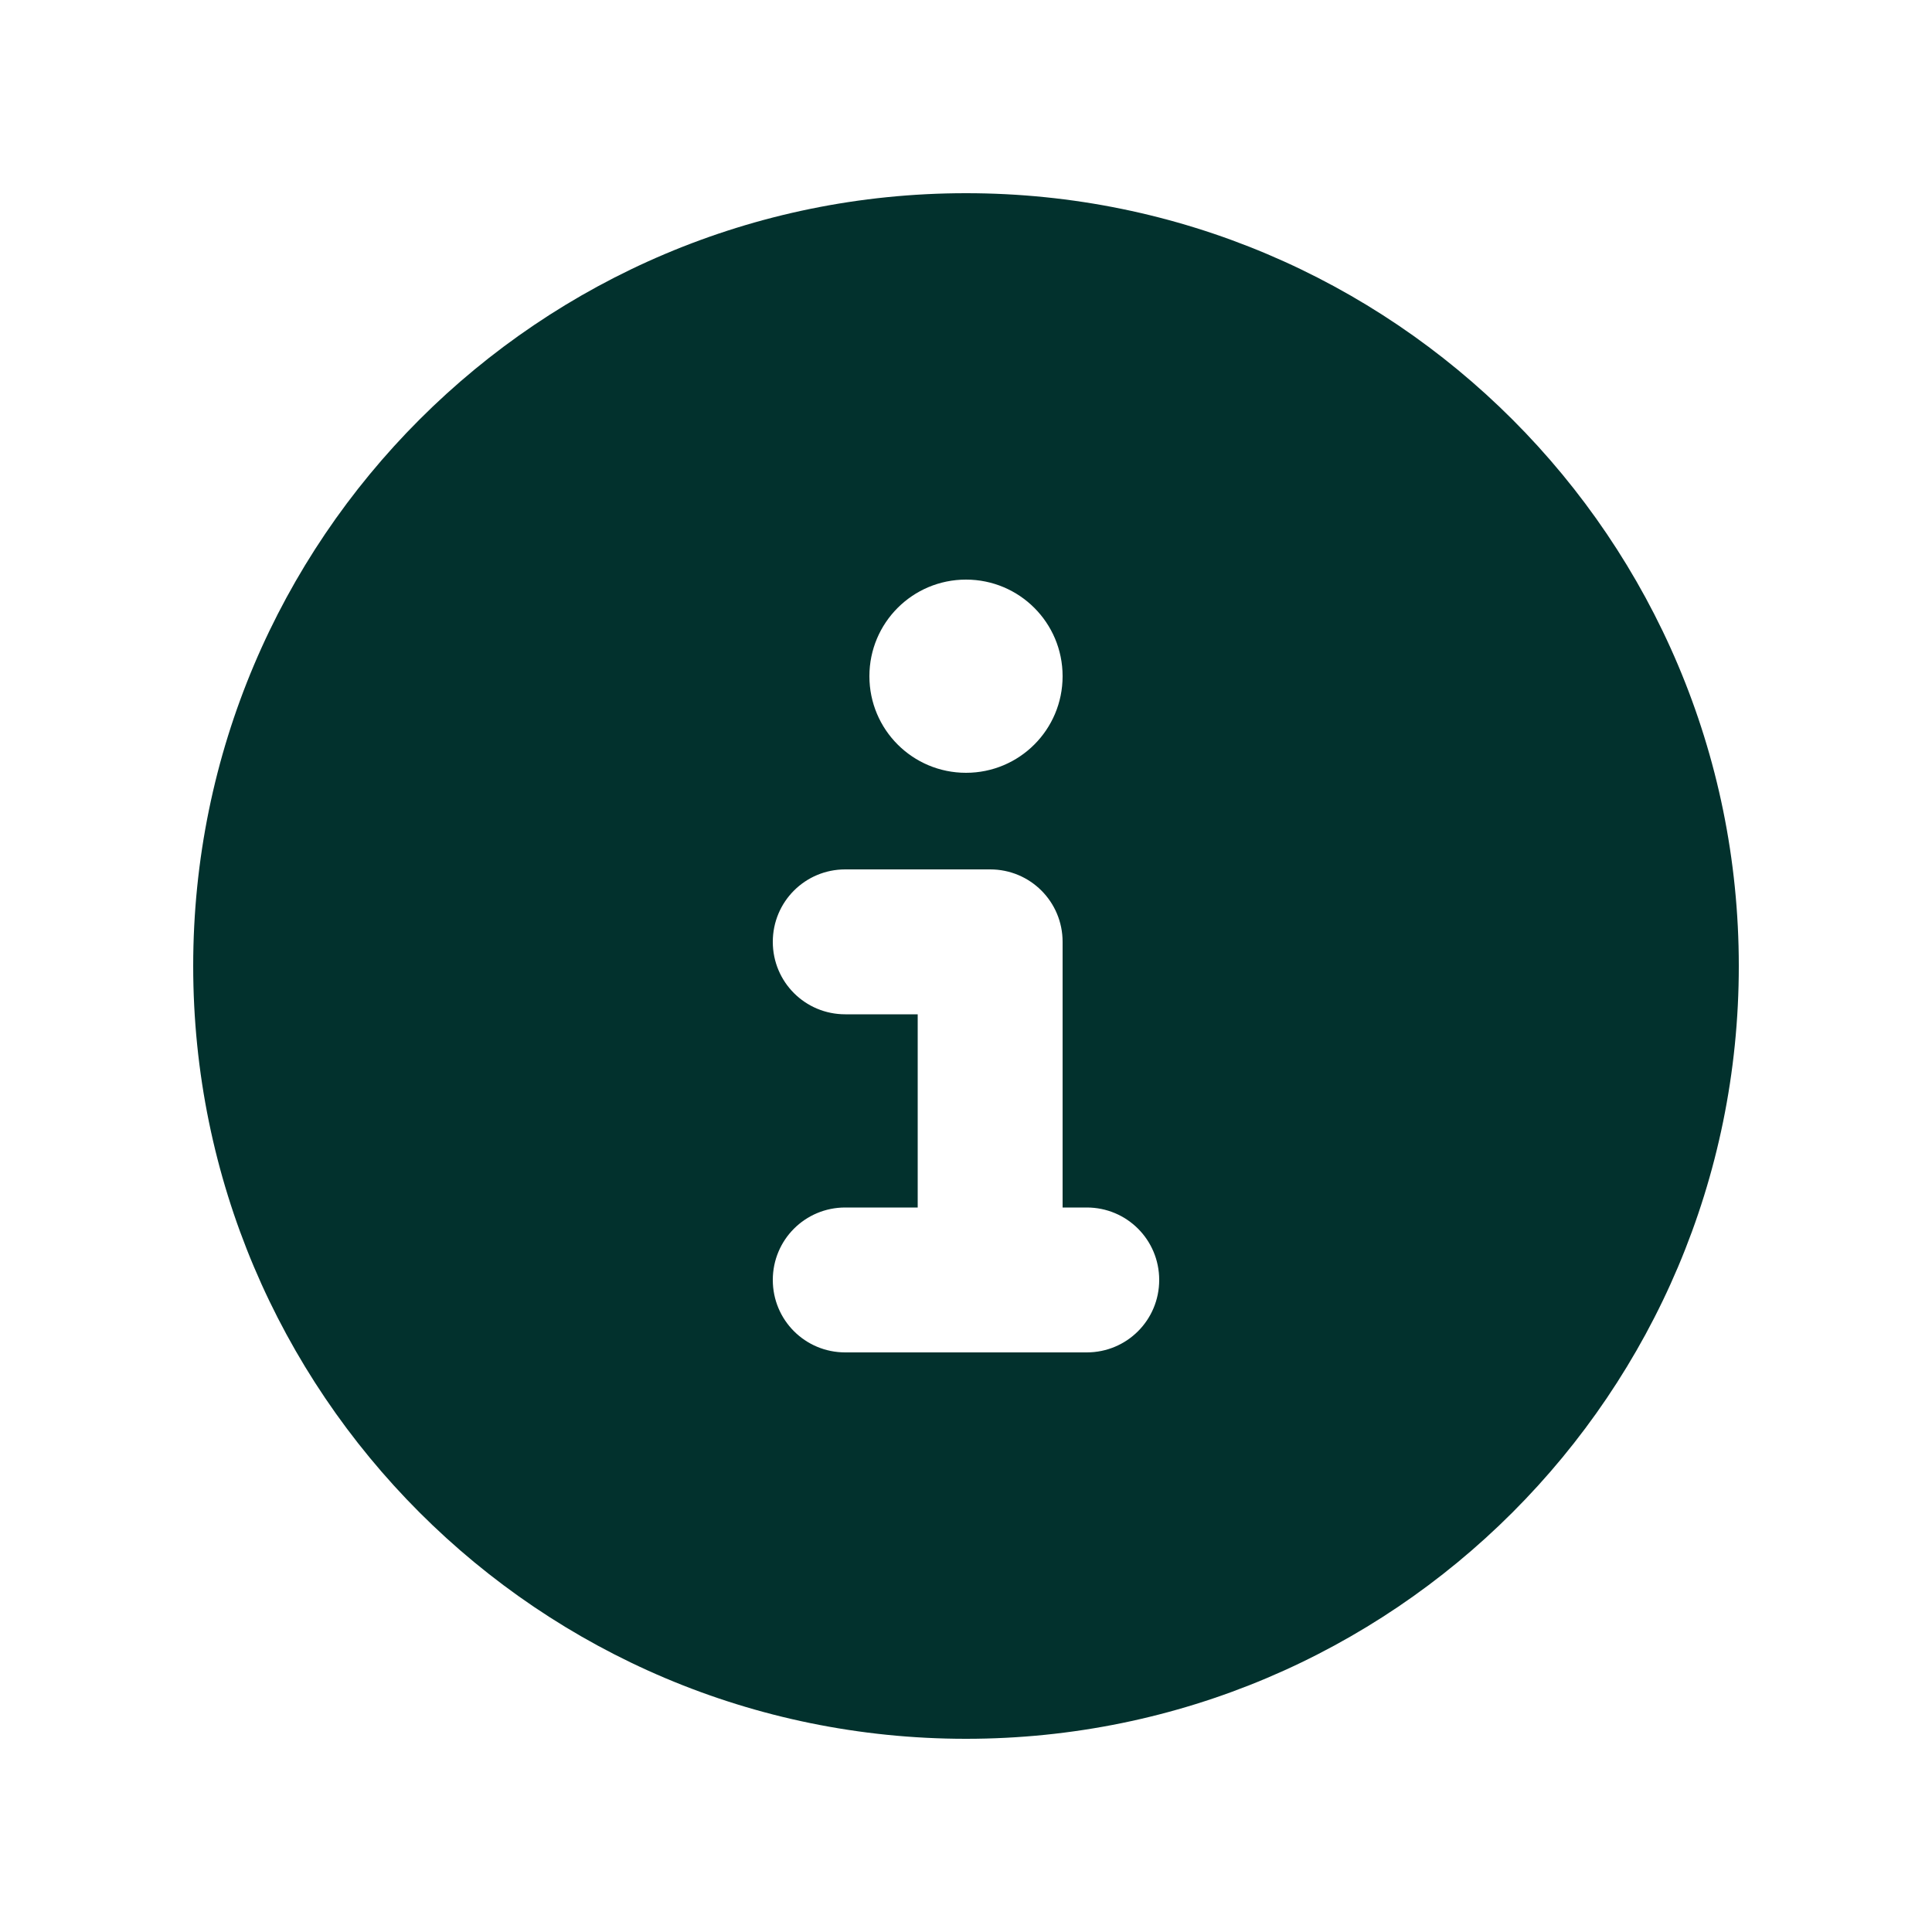 <svg preserveAspectRatio="none" width="100%" height="100%" overflow="visible" style="display: block;" viewBox="0 0 40 40" fill="none" xmlns="http://www.w3.org/2000/svg">
<g id="About-Us 1">
<path id="Vector" d="M20 36C28.837 36 36 28.837 36 20C36 11.162 28.837 4 20 4C11.162 4 4 11.162 4 20C4 28.837 11.162 36 20 36ZM18 14C18 12.894 18.894 12 20 12C21.106 12 22 12.894 22 14C22 15.106 21.106 16 20 16C18.894 16 18 15.106 18 14ZM17.5 18H20.5C21.331 18 22 18.669 22 19.5V25H22.5C23.331 25 24 25.669 24 26.5C24 27.331 23.331 28 22.5 28H17.5C16.669 28 16 27.331 16 26.5C16 25.669 16.669 25 17.5 25H19V21H17.5C16.669 21 16 20.331 16 19.5C16 18.669 16.669 18 17.5 18Z" fill="#02312D"/>
</g>
</svg>
